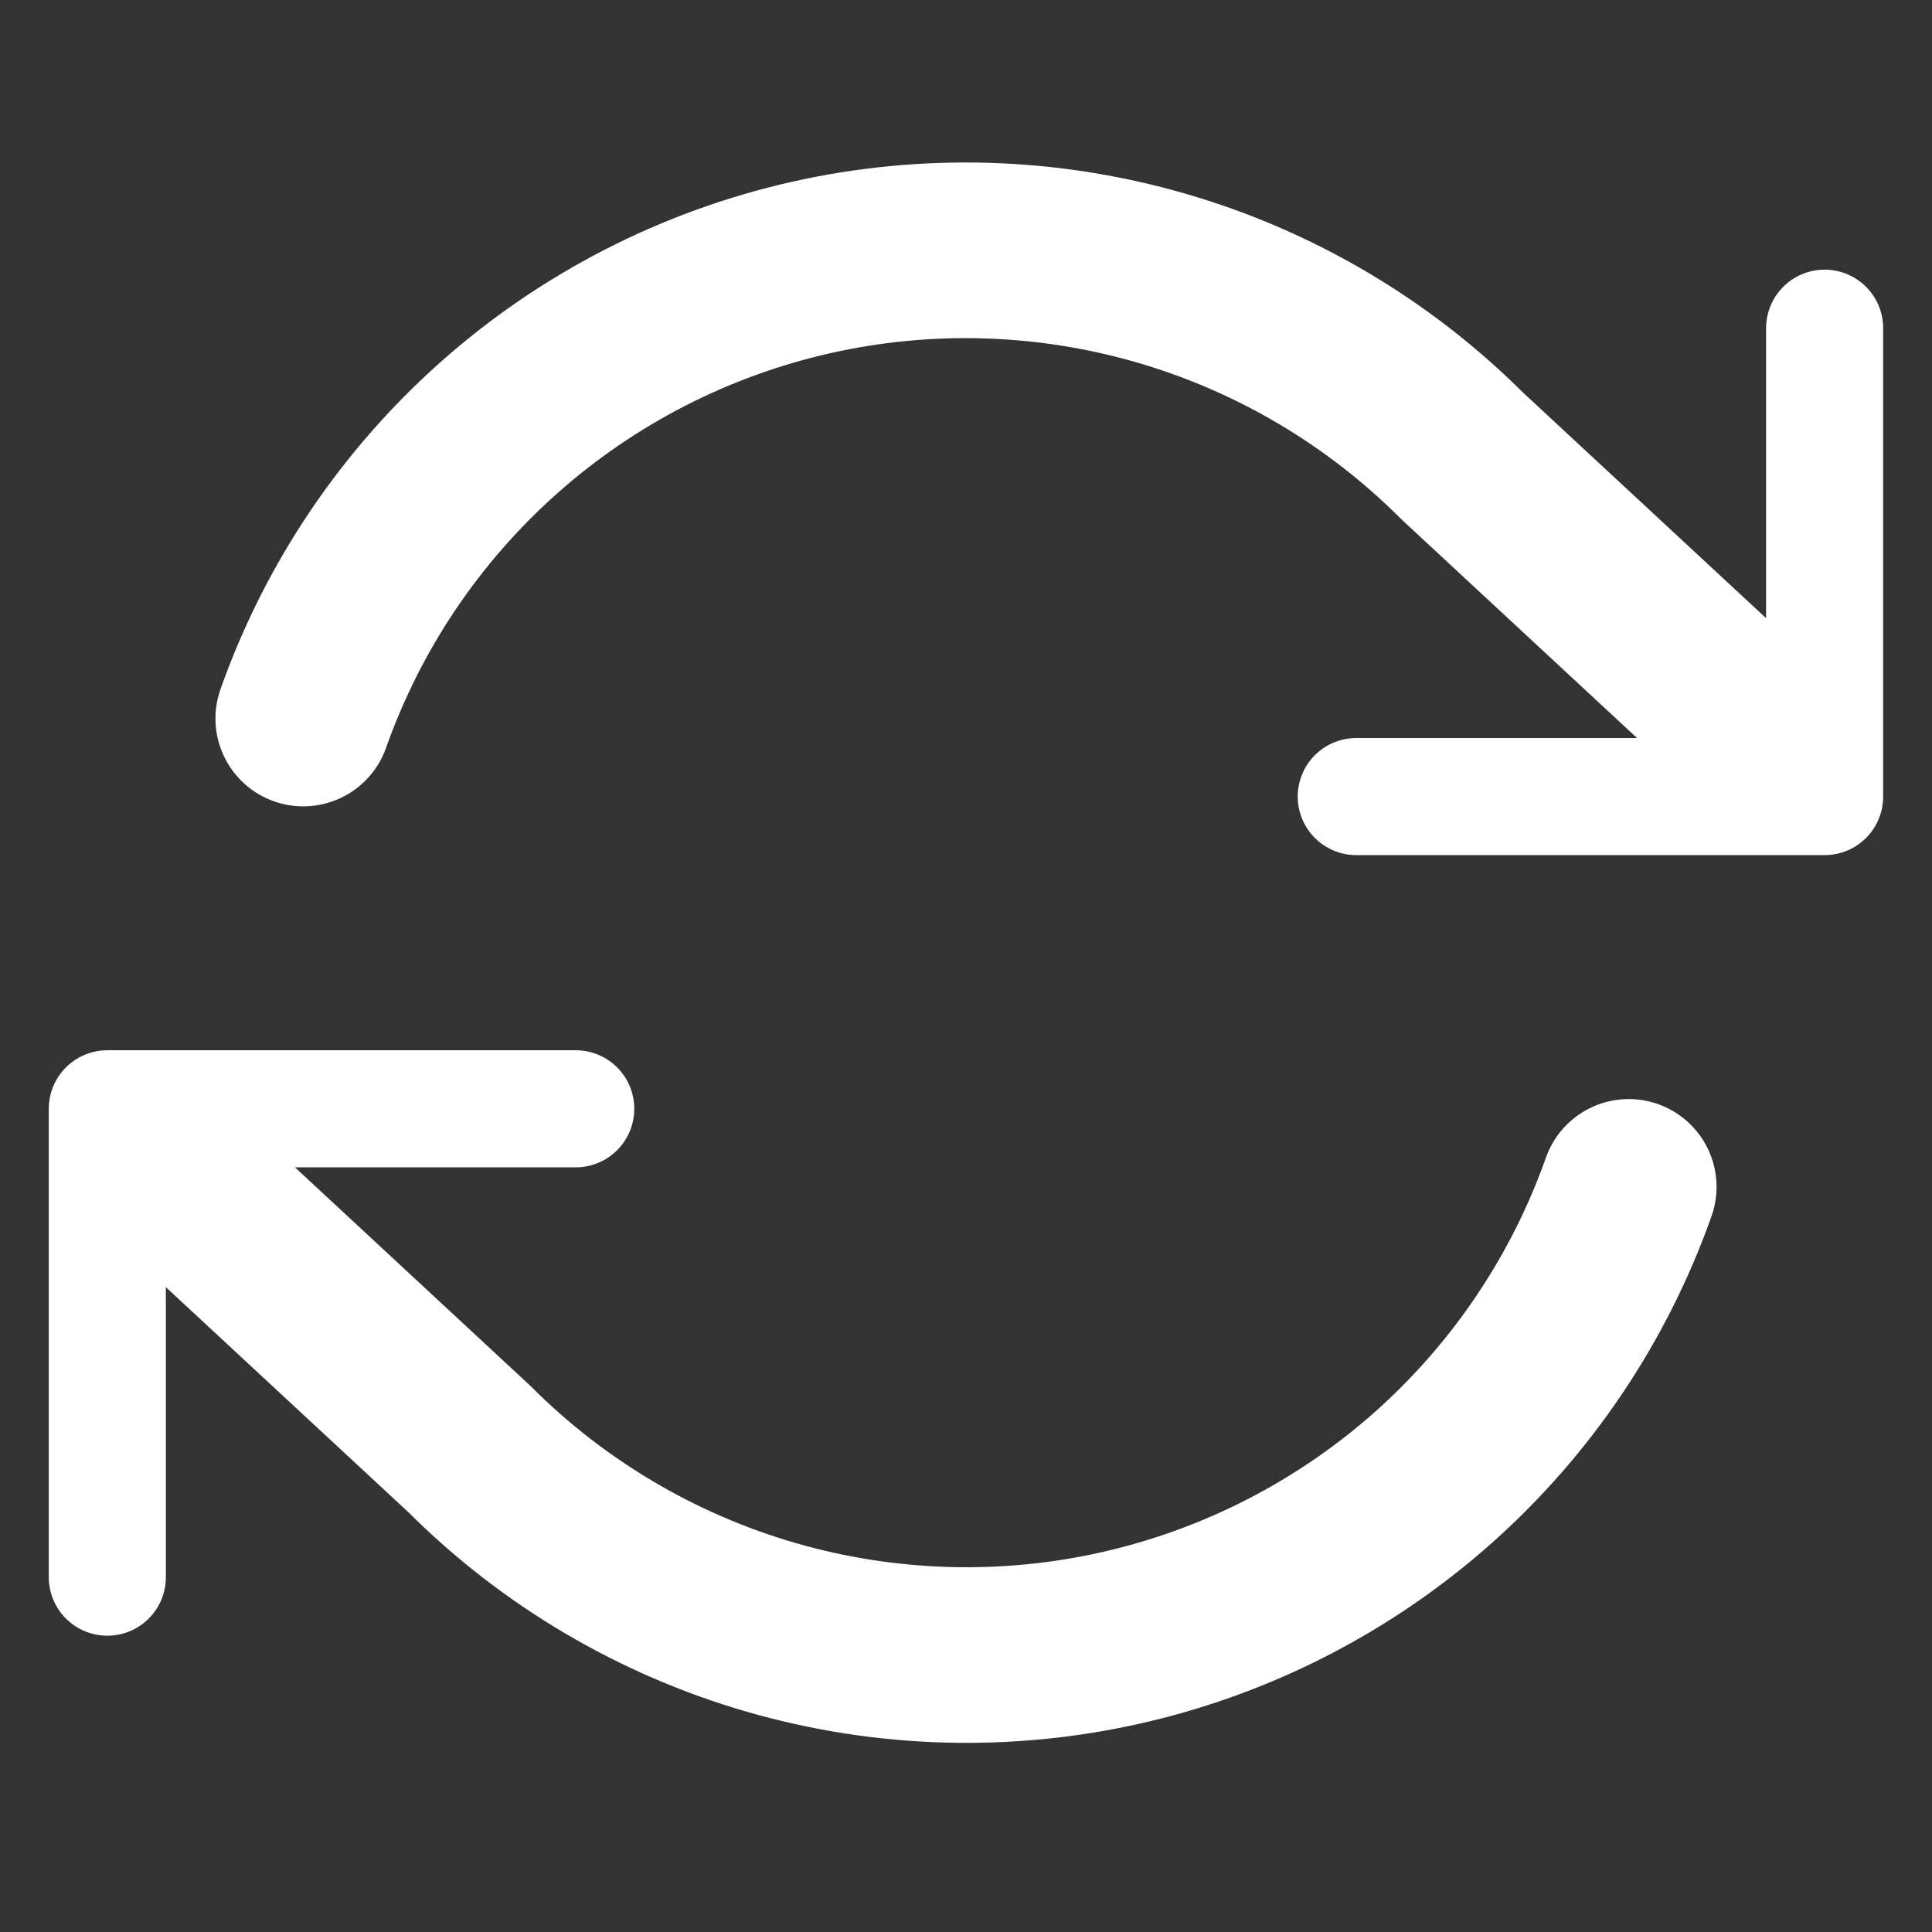 <svg width="33" height="33" viewBox="0 0 33 33" fill="none" xmlns="http://www.w3.org/2000/svg">
<rect x="0" y="0" width="33" height="33" fill="#333333" stroke="none"/>
<g clip-path="url(#clip0_206_276)">
<path d="M31.166 5.606V13.606H23.166" stroke="white" stroke-width="2" stroke-linecap="round" stroke-linejoin="round"/>
<path d="M1.833 26.939V18.939H9.834" stroke="white" stroke-width="2" stroke-linecap="round" stroke-linejoin="round"/>
<path d="M5.18 12.273C5.856 10.361 7.006 8.653 8.521 7.306C10.036 5.96 11.867 5.019 13.845 4.571C15.822 4.124 17.88 4.185 19.827 4.748C21.774 5.311 23.547 6.359 24.98 7.792L30.167 12.606M2.833 19.939L8.02 24.753C9.453 26.186 11.226 27.233 13.173 27.797C15.12 28.36 17.179 28.421 19.156 27.974C21.133 27.526 22.964 26.585 24.48 25.239C25.995 23.892 27.144 22.183 27.82 20.273" stroke="white" stroke-width="3" stroke-linecap="round" stroke-linejoin="round"/>
</g>
<defs>
<clipPath id="clip0_206_276">
<rect width="32" height="32" fill="white" transform="translate(0.5 0.272)"/>
</clipPath>
</defs>
</svg>
